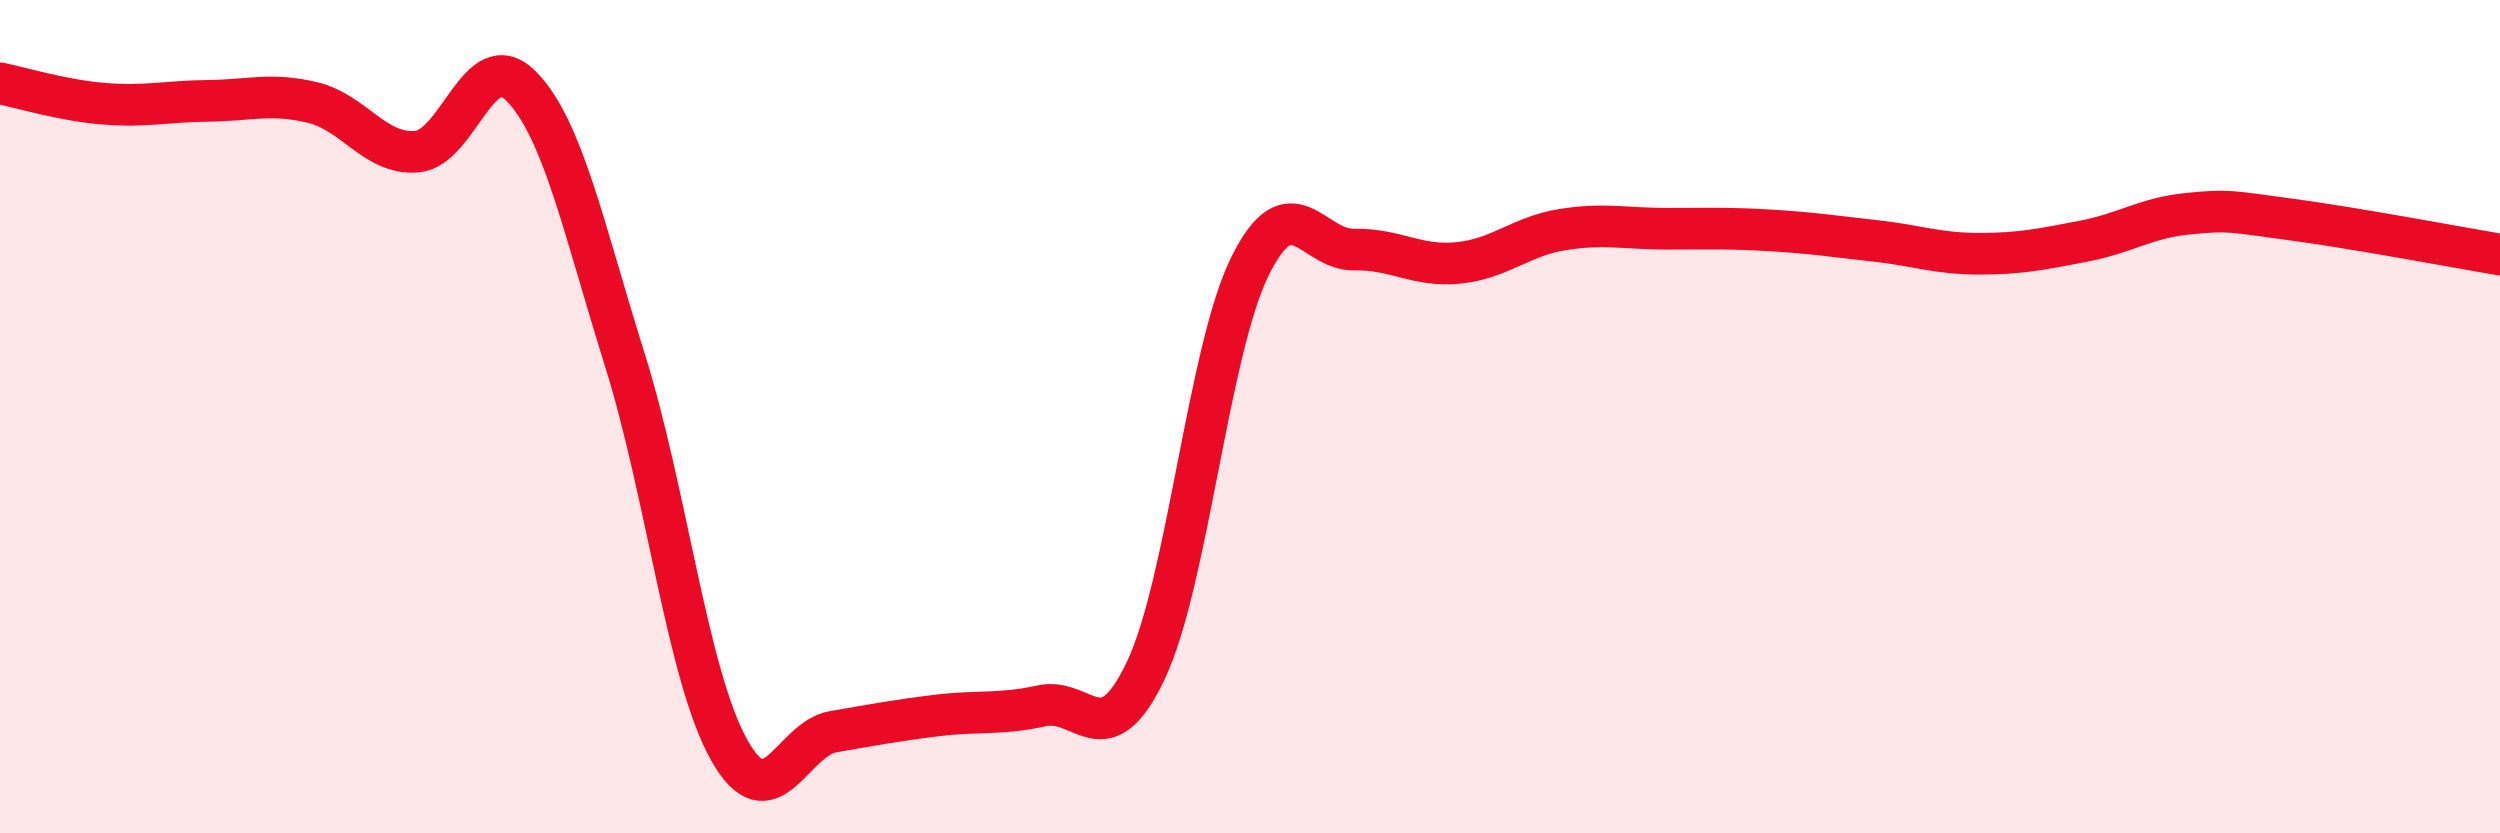 
    <svg width="60" height="20" viewBox="0 0 60 20" xmlns="http://www.w3.org/2000/svg">
      <path
        d="M 0,2 C 0.5,2.1 1.5,2.41 2.5,2.49 C 3.5,2.57 4,2.43 5,2.42 C 6,2.41 6.5,2.22 7.5,2.46 C 8.5,2.7 9,3.72 10,3.64 C 11,3.56 11.5,1.06 12.5,2.06 C 13.5,3.06 14,5.46 15,8.65 C 16,11.84 16.5,16.22 17.5,18 C 18.5,19.78 19,17.73 20,17.56 C 21,17.39 21.5,17.29 22.5,17.17 C 23.5,17.05 24,17.16 25,16.94 C 26,16.72 26.5,18.2 27.5,16.09 C 28.5,13.98 29,8.41 30,6.39 C 31,4.37 31.5,6.01 32.5,5.99 C 33.5,5.97 34,6.41 35,6.31 C 36,6.21 36.5,5.67 37.5,5.51 C 38.5,5.35 39,5.49 40,5.49 C 41,5.49 41.5,5.47 42.5,5.53 C 43.5,5.59 44,5.67 45,5.78 C 46,5.89 46.5,6.09 47.5,6.09 C 48.5,6.09 49,5.98 50,5.79 C 51,5.6 51.5,5.23 52.5,5.13 C 53.5,5.03 53.5,5.07 55,5.27 C 56.5,5.47 59,5.94 60,6.11L60 20L0 20Z"
        fill="#EB0A25"
        opacity="0.1"
        stroke-linecap="round"
        stroke-linejoin="round"
      />
      <path
        d="M 0,2 C 0.5,2.1 1.5,2.41 2.5,2.49 C 3.5,2.57 4,2.43 5,2.42 C 6,2.41 6.5,2.22 7.5,2.46 C 8.5,2.7 9,3.72 10,3.64 C 11,3.56 11.5,1.06 12.5,2.06 C 13.5,3.06 14,5.46 15,8.65 C 16,11.84 16.5,16.22 17.5,18 C 18.5,19.78 19,17.73 20,17.56 C 21,17.39 21.5,17.29 22.5,17.17 C 23.5,17.05 24,17.16 25,16.94 C 26,16.72 26.5,18.2 27.5,16.09 C 28.5,13.98 29,8.41 30,6.39 C 31,4.37 31.5,6.01 32.5,5.99 C 33.5,5.97 34,6.41 35,6.31 C 36,6.21 36.5,5.67 37.5,5.51 C 38.5,5.35 39,5.49 40,5.49 C 41,5.49 41.5,5.47 42.5,5.53 C 43.5,5.59 44,5.67 45,5.78 C 46,5.89 46.5,6.09 47.5,6.09 C 48.5,6.09 49,5.98 50,5.79 C 51,5.6 51.5,5.23 52.5,5.13 C 53.5,5.03 53.5,5.07 55,5.27 C 56.5,5.47 59,5.94 60,6.11"
        stroke="#EB0A25"
        stroke-width="1"
        fill="none"
        stroke-linecap="round"
        stroke-linejoin="round"
      />
    </svg>
  